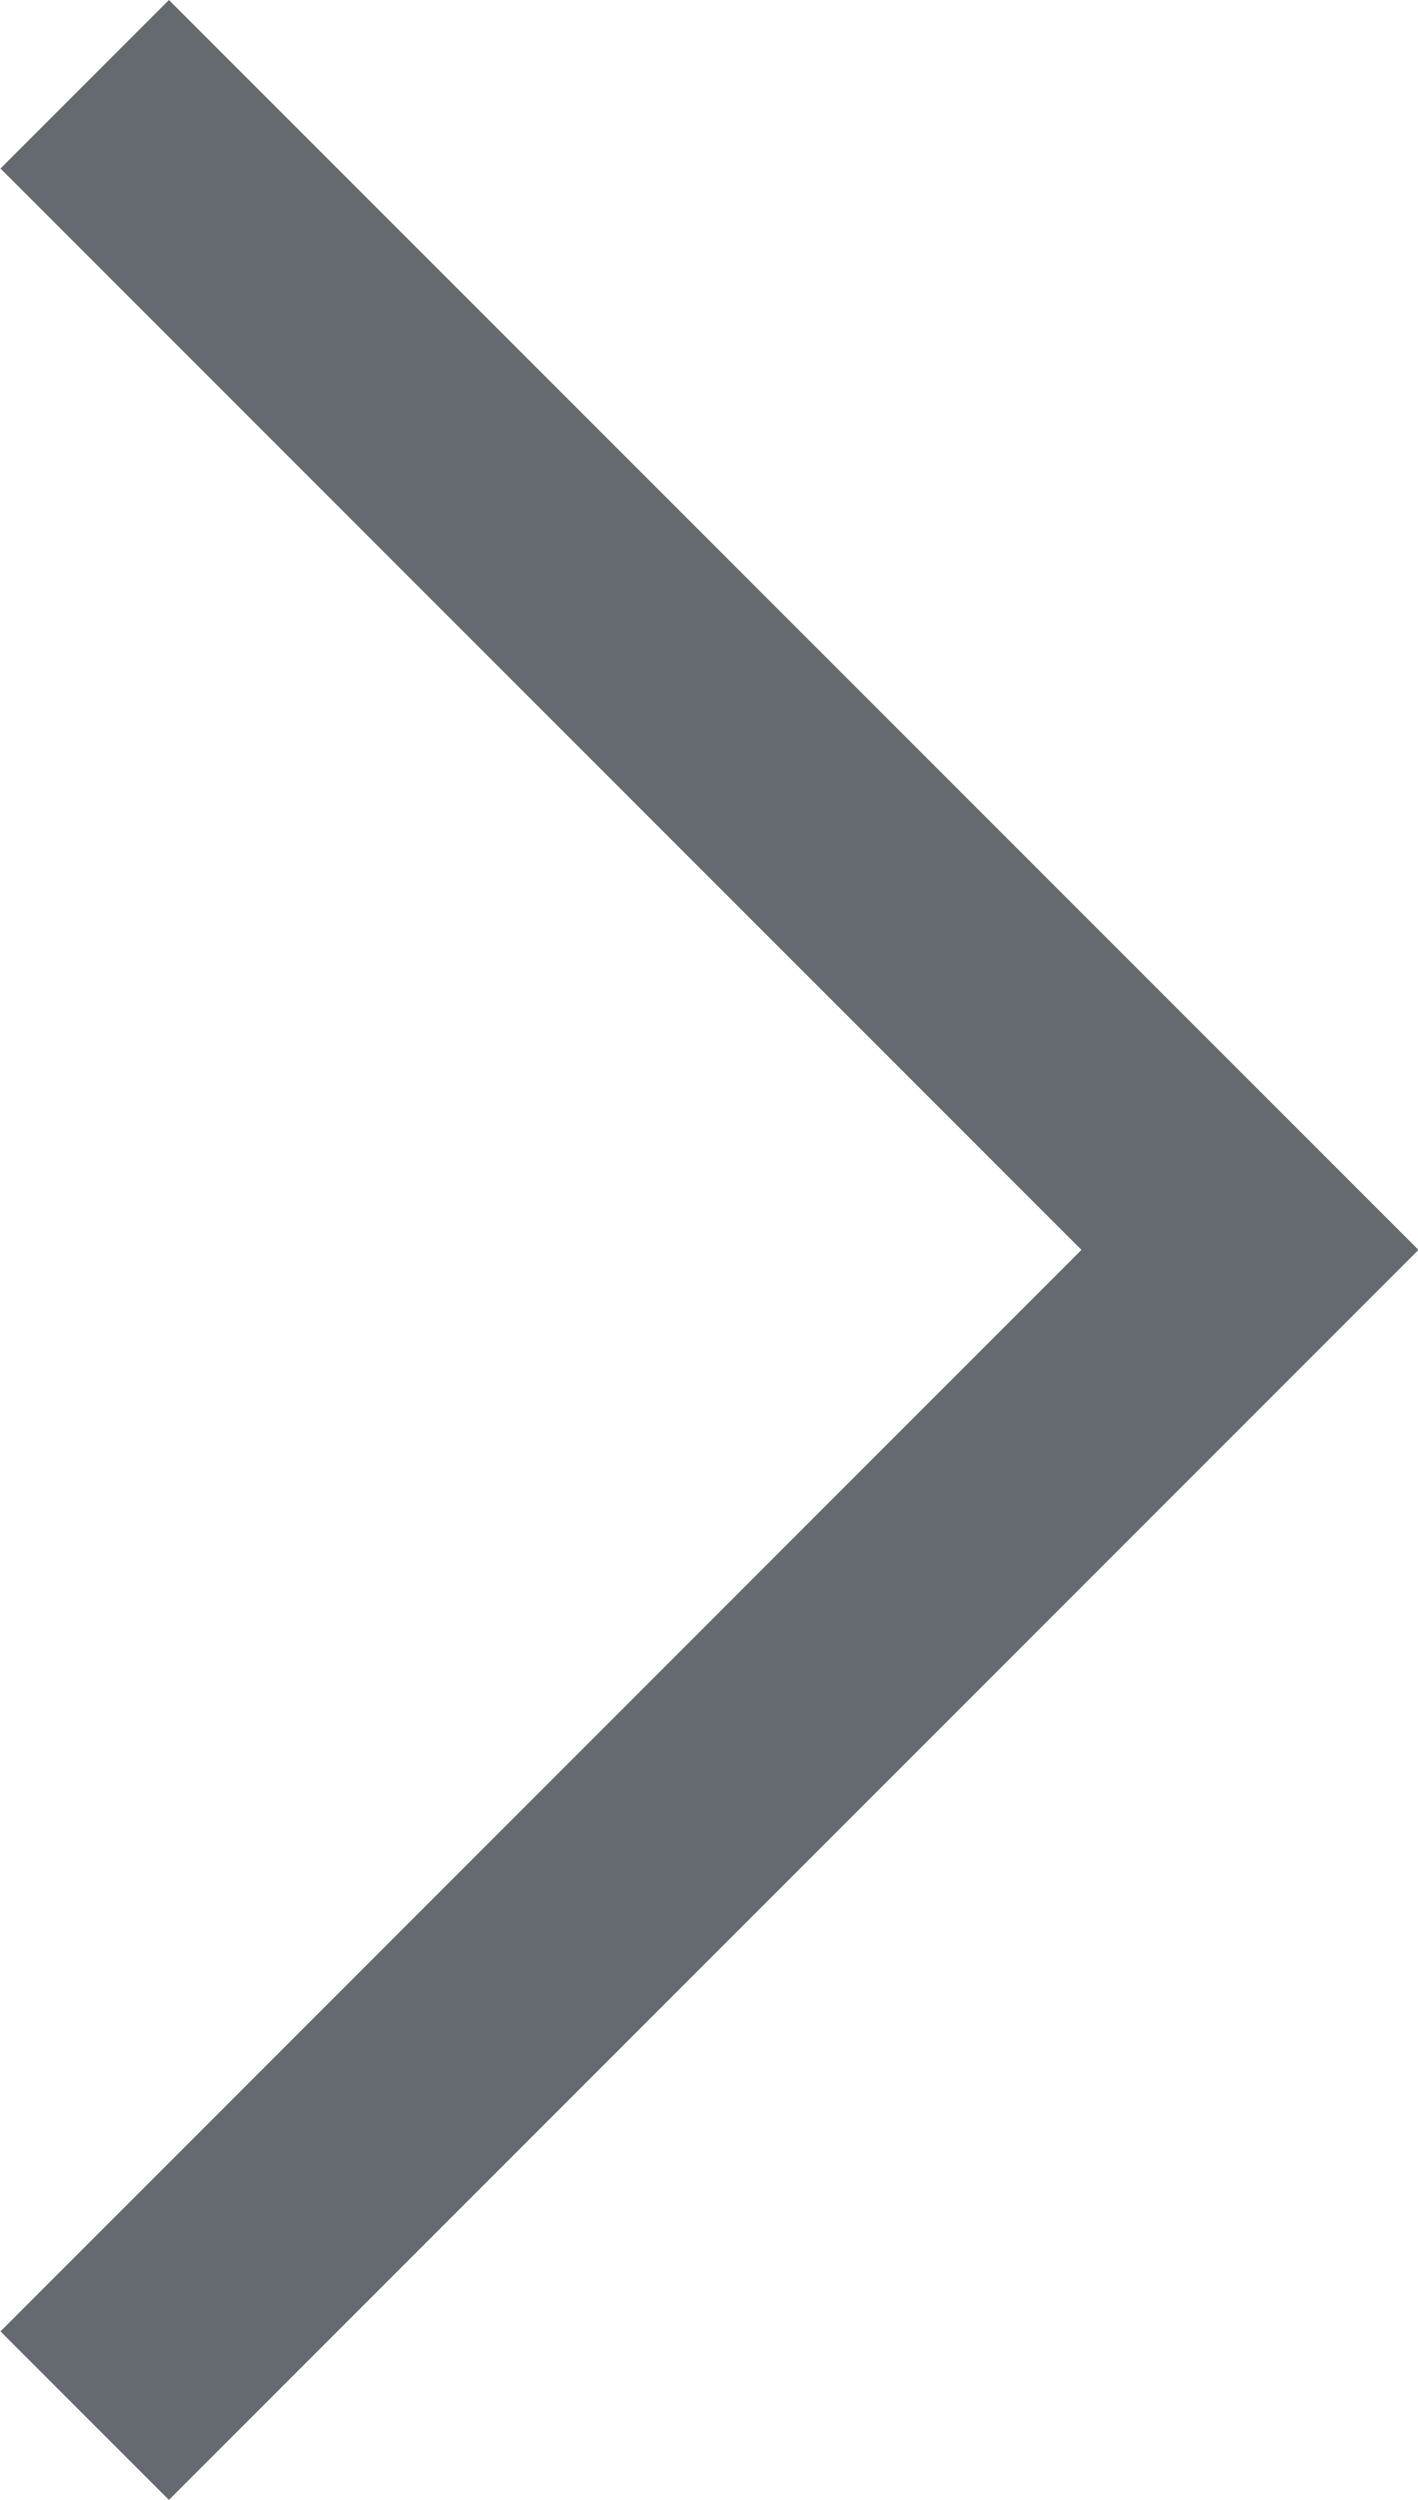 <svg xmlns="http://www.w3.org/2000/svg" width="11.903" height="20.977" viewBox="0 0 11.903 20.977"><path d="M4702.18,689.2l-10.489-10.489,1.414-1.414,9.075,9.074,9.074-9.074,1.414,1.414Z" transform="translate(-677.293 4712.668) rotate(-90)" fill="#646a6f"/></svg>